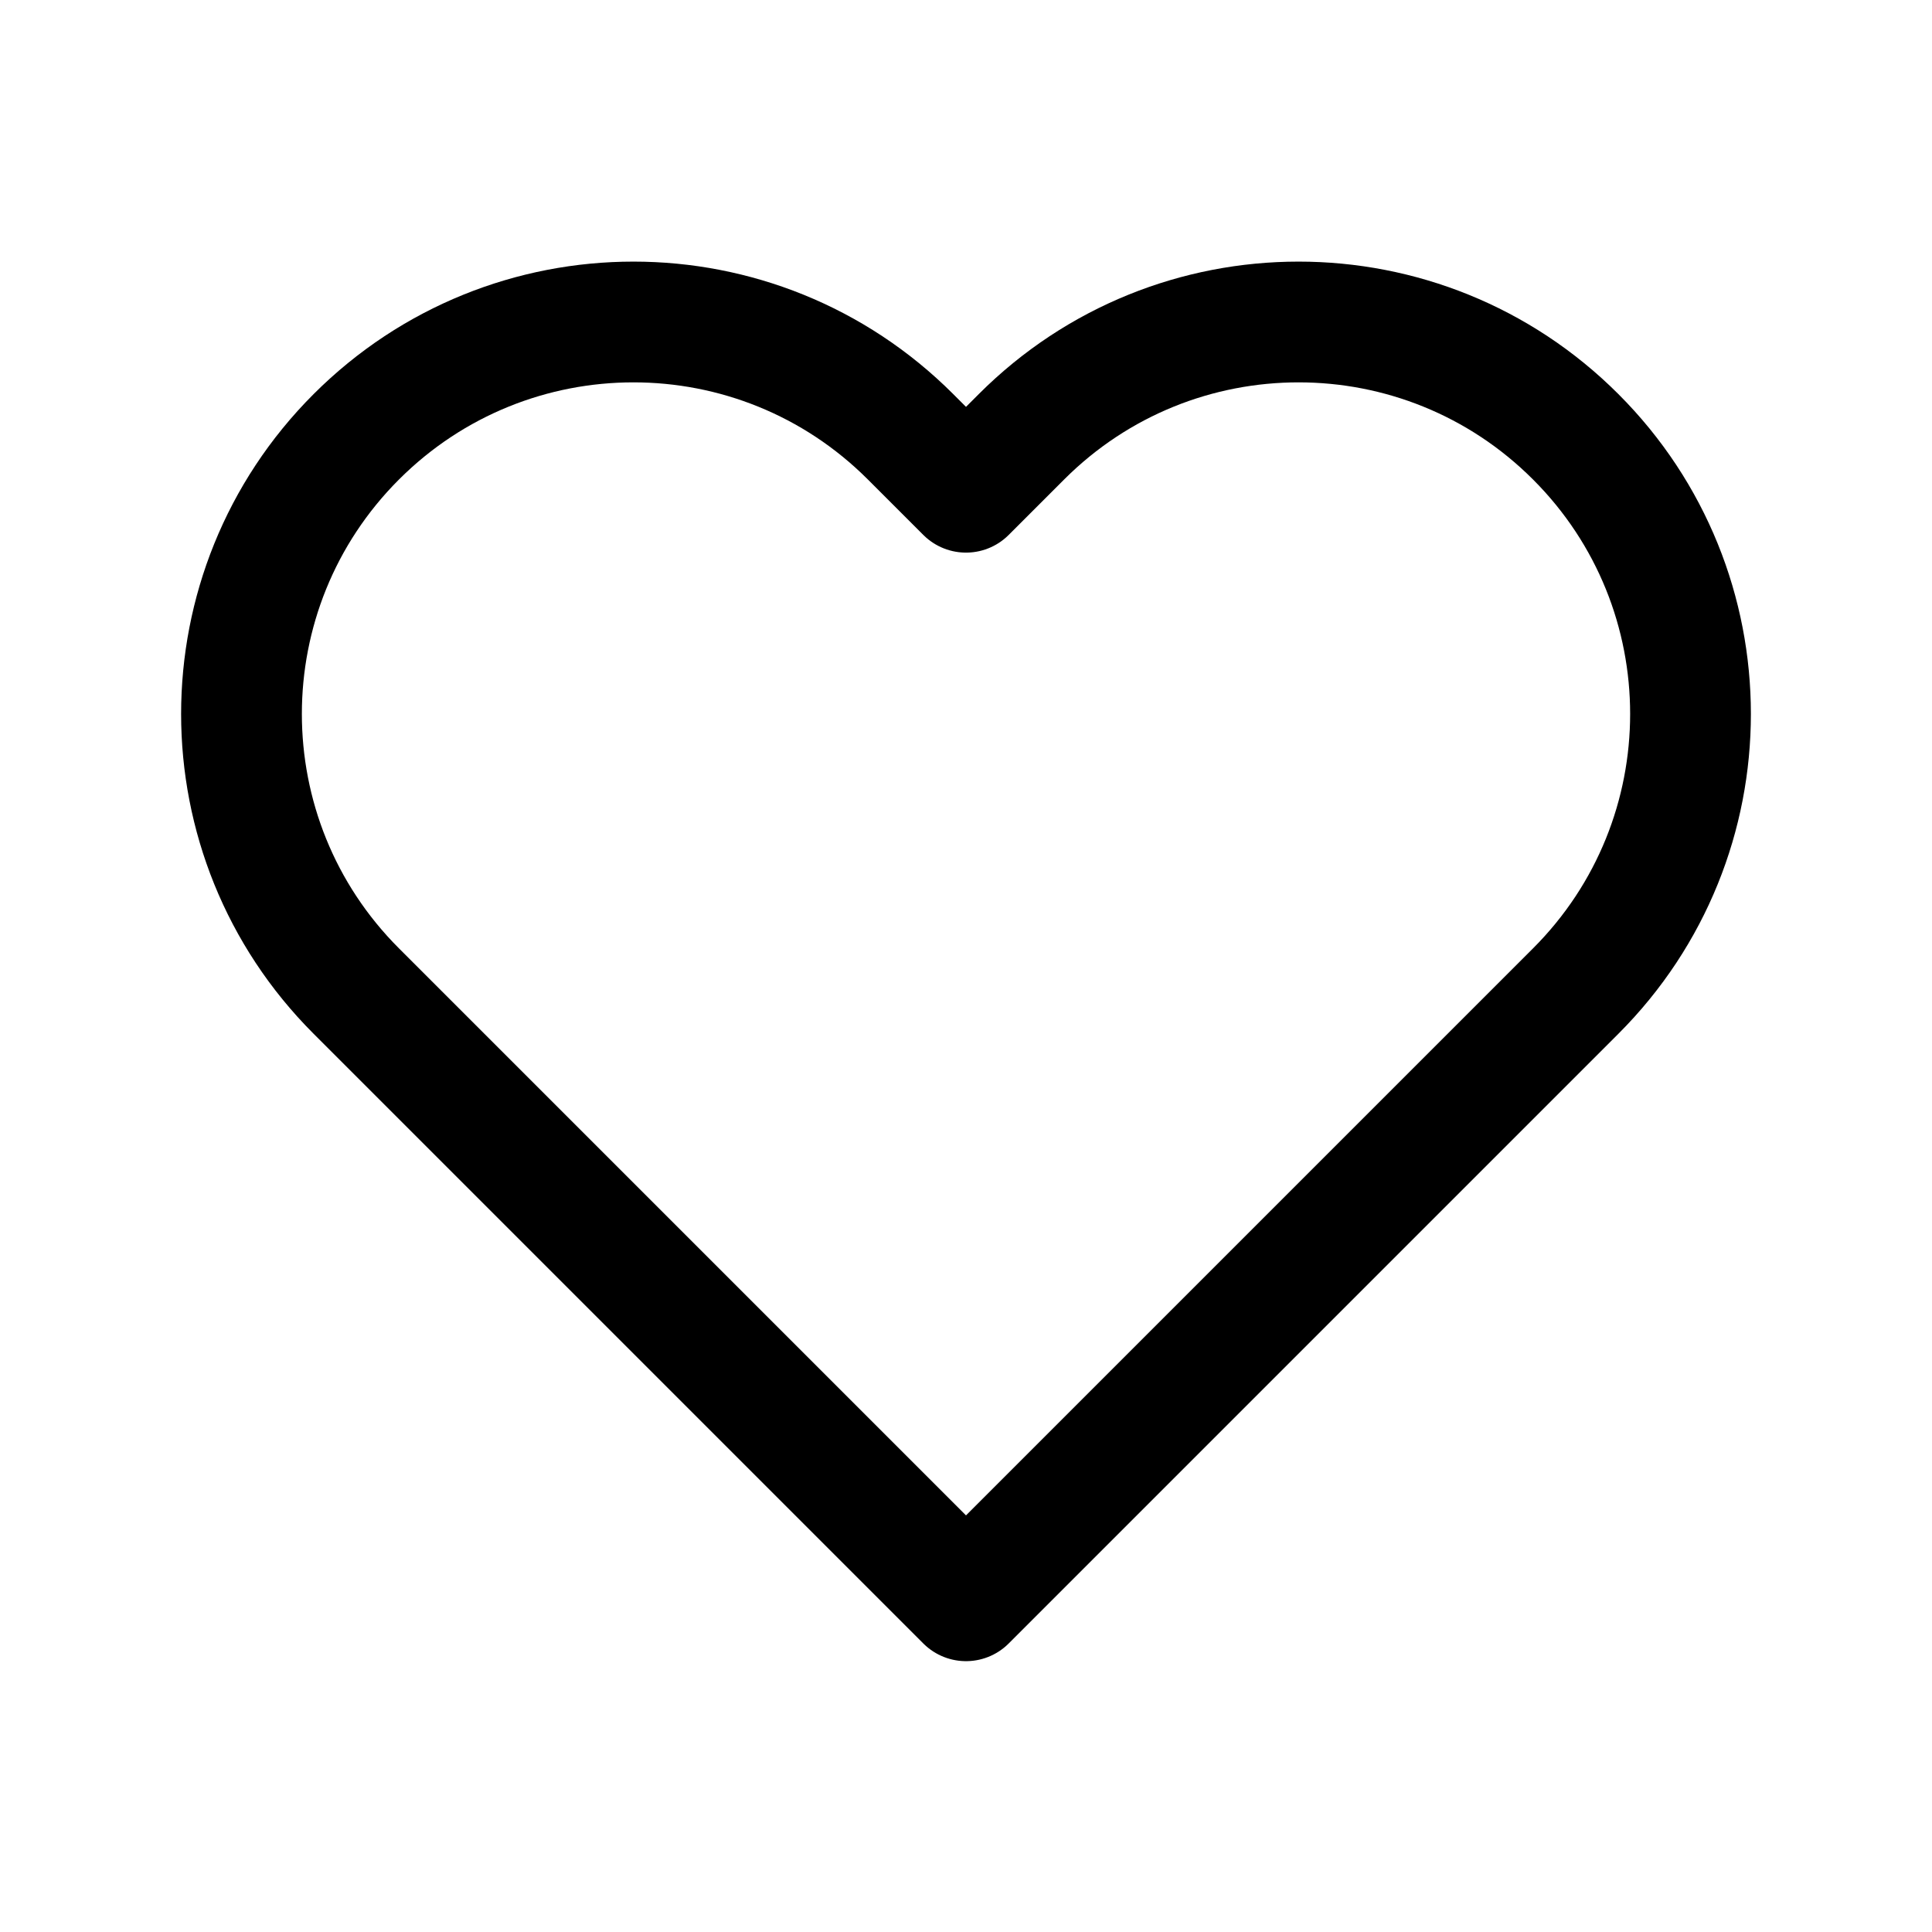 <svg width="32" height="32" viewBox="0 0 32 32" fill="none" xmlns="http://www.w3.org/2000/svg">
<path d="M5.901 16.415L16 26.514L26.099 16.415C28.634 13.88 28.634 9.77 26.099 7.235C23.564 4.699 19.453 4.699 16.918 7.235L16 8.153L15.082 7.235C12.547 4.699 8.437 4.699 5.901 7.235C3.366 9.77 3.366 13.88 5.901 16.415Z" stroke="black" stroke-width="2" stroke-linejoin="round"/>
</svg>
